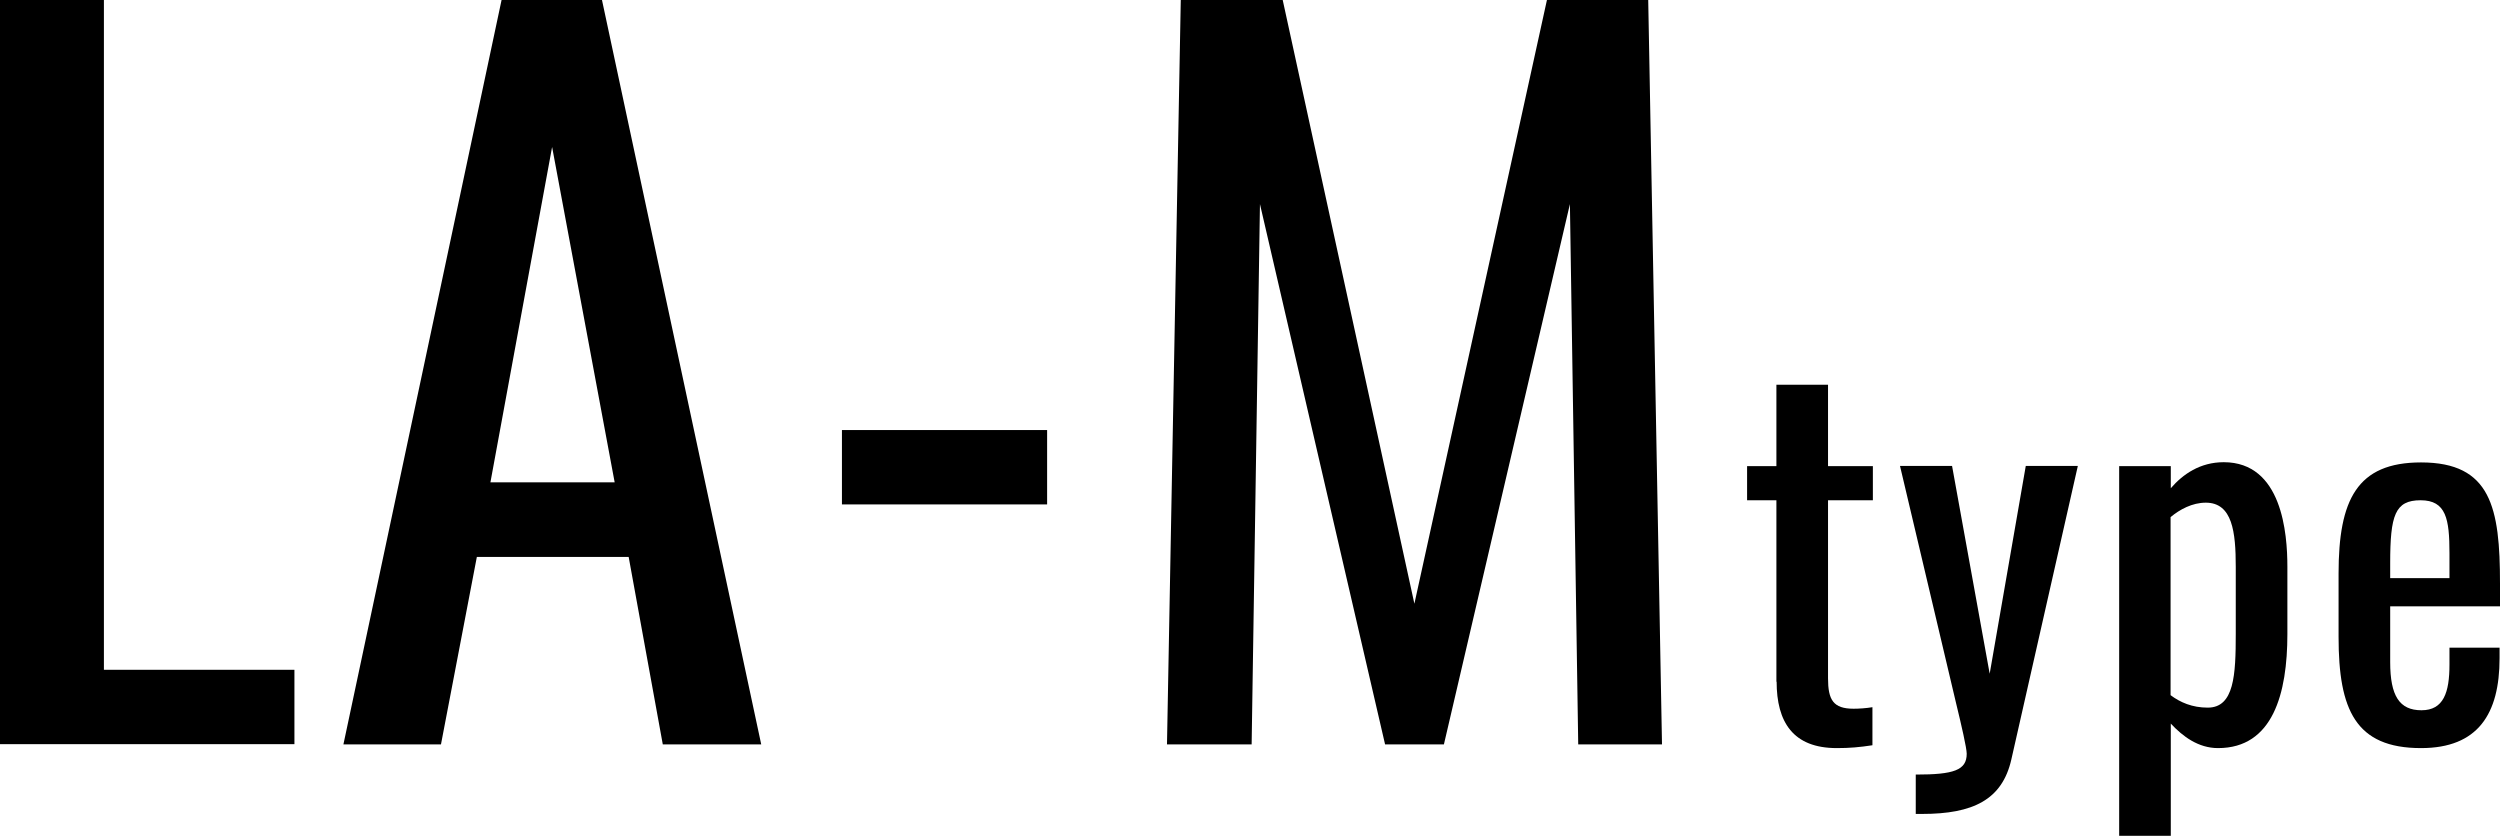 <?xml version="1.0" encoding="UTF-8"?><svg id="_レイヤー_2" xmlns="http://www.w3.org/2000/svg" width="114.29" height="38.21" viewBox="0 0 114.29 38.21"><defs><style>.cls-1{fill:#000;stroke-width:0px;}</style></defs><g id="contents"><path class="cls-1" d="M0,0h4.75v30.62h8.71v3.4H0V0Z"/><path class="cls-1" d="M22.93,0h4.59l7.28,34.03h-4.5l-1.56-8.57h-6.94l-1.64,8.57h-4.46L22.93,0ZM28.1,22.05l-2.86-15.33-2.82,15.33h5.68Z"/><path class="cls-1" d="M38.49,19.66h9.38v3.4h-9.38v-3.4Z"/><path class="cls-1" d="M53.97,0h4.67l6.02,27.6L70.72,0h4.63l.63,34.03h-3.83l-.38-24.7-5.76,24.7h-2.69l-5.72-24.7-.38,24.7h-3.87l.63-34.03Z"/><path class="cls-1" d="M81.21,31.17v-8.3h-1.34v-1.56h1.34v-3.72h2.36v3.72h2.05v1.56h-2.05v8.14c0,.99.24,1.39,1.17,1.39.22,0,.57-.02.86-.07v1.74c-.59.09-1.04.13-1.63.13-2,0-2.75-1.19-2.75-3.04Z"/><path class="cls-1" d="M87.6,35.41c1.72,0,2.31-.2,2.31-.95,0-.26-.24-1.3-.49-2.33l-2.56-10.83h2.38l1.72,9.5,1.65-9.5h2.38l-3.04,13.42c-.42,1.85-1.76,2.49-4.08,2.49h-.29v-1.8Z"/><path class="cls-1" d="M96.88,21.31h2.36v1.01c.55-.64,1.34-1.19,2.42-1.19,2.67,0,2.91,3.26,2.91,4.78v3.08c0,2.71-.66,5.21-3.17,5.21-.9,0-1.61-.53-2.16-1.12v5.13h-2.36v-16.9ZM102.21,28.99v-3.08c0-1.58-.15-2.93-1.37-2.93-.62,0-1.19.31-1.61.66v8.14c.44.33.99.57,1.7.57,1.21,0,1.28-1.5,1.28-3.37Z"/><path class="cls-1" d="M106.91,29.12v-2.9c0-3.37.84-5.08,3.77-5.08,3.2,0,3.61,2.07,3.61,5.54v1.04h-5.02v2.55c0,1.54.42,2.2,1.43,2.2s1.28-.81,1.28-2.09v-.77h2.29v.48c0,2.55-.99,4.11-3.59,4.11-3,0-3.77-1.76-3.77-5.08ZM111.98,26.43v-1.14c0-1.56-.15-2.42-1.32-2.42s-1.39.68-1.39,2.88v.68h2.71Z"/></g></svg>